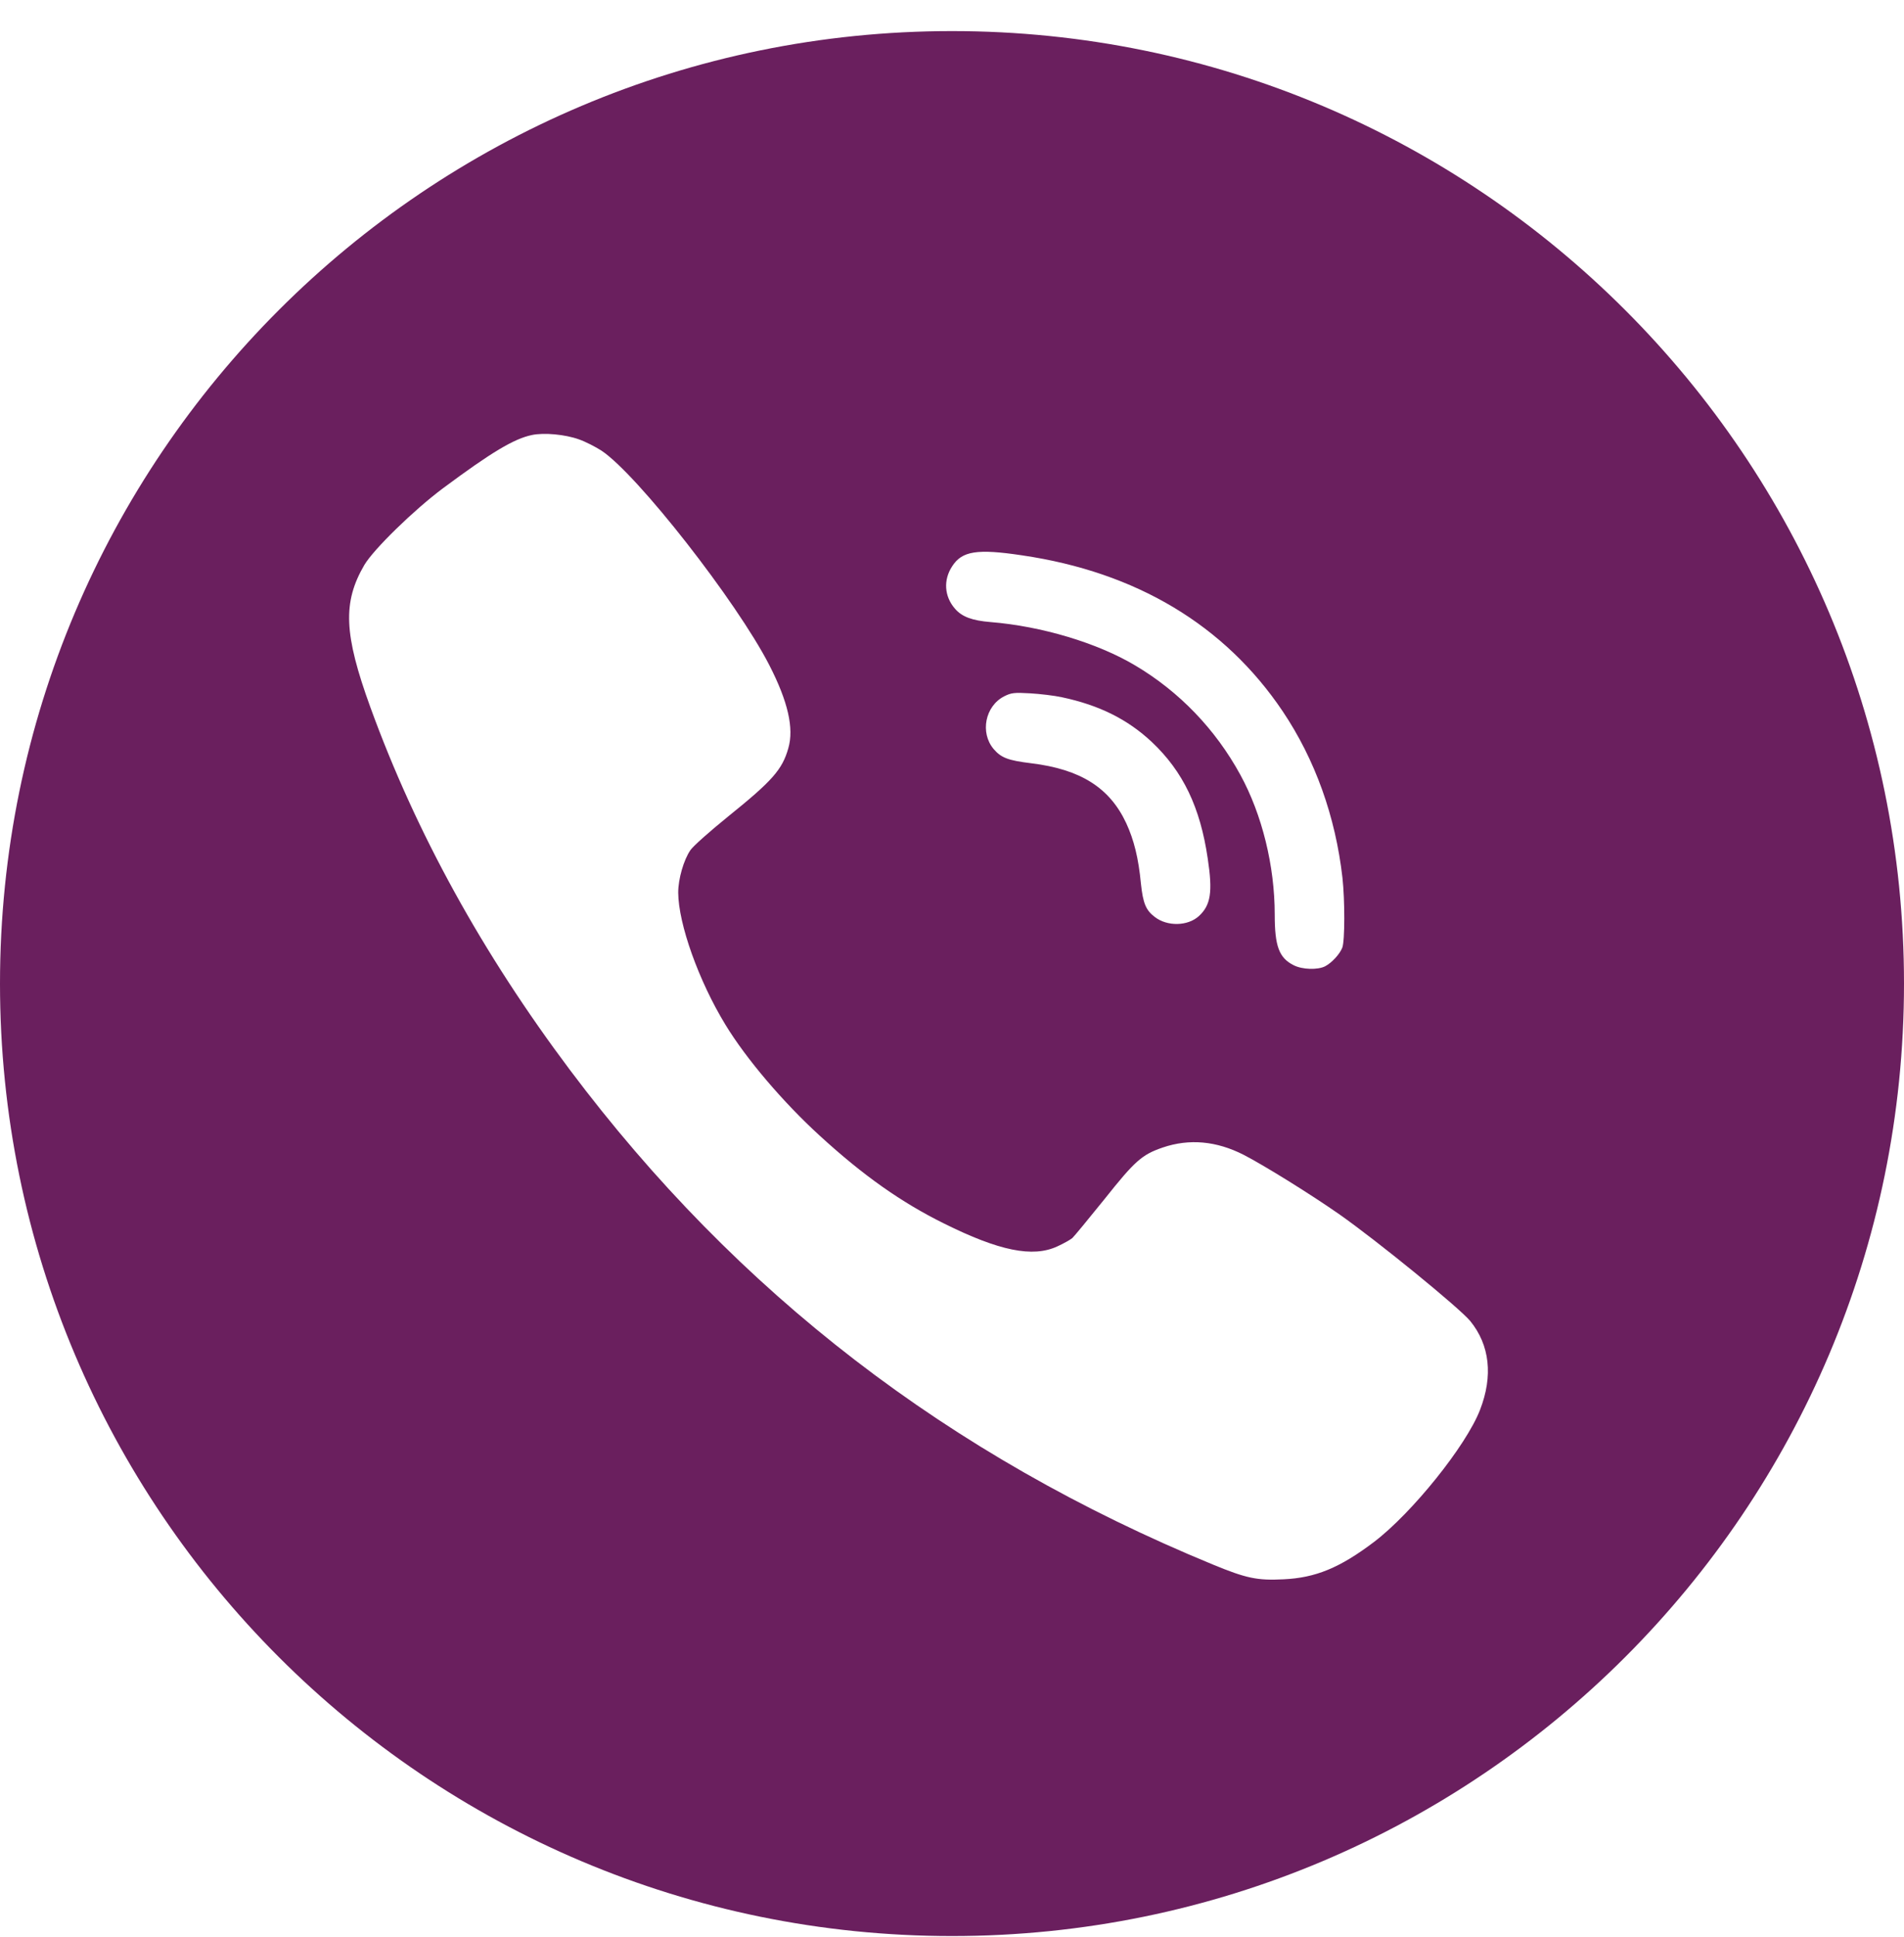 <?xml version="1.0" encoding="UTF-8"?> <svg xmlns="http://www.w3.org/2000/svg" width="60" height="61" viewBox="0 0 60 61" fill="none"><path fill-rule="evenodd" clip-rule="evenodd" d="M30 0.979C46.569 0.979 60 14.41 60 30.979C60 47.547 46.569 60.978 30 60.978C13.431 60.978 0 47.547 0 30.979C0 14.41 13.431 0.979 30 0.979ZM18.242 13.838C18.449 13.909 18.769 14.075 18.953 14.193C20.08 14.939 23.217 18.948 24.243 20.949C24.83 22.092 25.025 22.938 24.842 23.566C24.652 24.241 24.337 24.596 22.932 25.727C22.369 26.183 21.841 26.651 21.758 26.775C21.544 27.083 21.372 27.687 21.372 28.113C21.378 29.102 22.019 30.896 22.861 32.276C23.513 33.347 24.681 34.721 25.838 35.775C27.196 37.018 28.393 37.865 29.745 38.534C31.483 39.398 32.544 39.617 33.321 39.256C33.517 39.167 33.724 39.049 33.79 38.996C33.849 38.943 34.306 38.386 34.804 37.77C35.764 36.562 35.984 36.367 36.642 36.142C37.478 35.858 38.332 35.935 39.192 36.373C39.844 36.71 41.267 37.593 42.186 38.232C43.396 39.079 45.981 41.187 46.331 41.607C46.948 42.365 47.055 43.336 46.639 44.407C46.201 45.538 44.493 47.658 43.301 48.564C42.222 49.381 41.457 49.695 40.449 49.742C39.619 49.784 39.275 49.712 38.213 49.274C29.888 45.846 23.241 40.731 17.963 33.703C15.206 30.032 13.106 26.224 11.671 22.275C10.835 19.972 10.794 18.971 11.482 17.793C11.778 17.296 13.041 16.064 13.96 15.378C15.49 14.241 16.196 13.82 16.759 13.702C17.145 13.619 17.815 13.684 18.242 13.838ZM32.206 17.491C35.806 18.018 38.592 19.688 40.419 22.4C41.445 23.927 42.085 25.721 42.304 27.645C42.382 28.35 42.382 29.635 42.299 29.848C42.221 30.049 41.972 30.322 41.759 30.434C41.528 30.553 41.036 30.541 40.763 30.399C40.306 30.168 40.17 29.801 40.17 28.806C40.17 27.273 39.772 25.656 39.085 24.401C38.302 22.968 37.163 21.784 35.776 20.961C34.584 20.25 32.823 19.723 31.216 19.593C30.635 19.546 30.314 19.427 30.095 19.173C29.757 18.788 29.721 18.267 30.006 17.835C30.314 17.355 30.789 17.278 32.206 17.491ZM33.469 21.962C34.637 22.21 35.533 22.654 36.298 23.371C37.282 24.3 37.822 25.425 38.059 27.042C38.219 28.096 38.154 28.51 37.78 28.853C37.43 29.173 36.784 29.185 36.393 28.883C36.108 28.67 36.019 28.445 35.954 27.835C35.877 27.024 35.734 26.455 35.491 25.928C34.969 24.809 34.05 24.229 32.497 24.04C31.767 23.951 31.548 23.868 31.311 23.59C30.878 23.075 31.044 22.24 31.643 21.932C31.868 21.819 31.963 21.808 32.461 21.837C32.77 21.855 33.226 21.908 33.469 21.962Z" fill="#6A1F5E"></path></svg> 